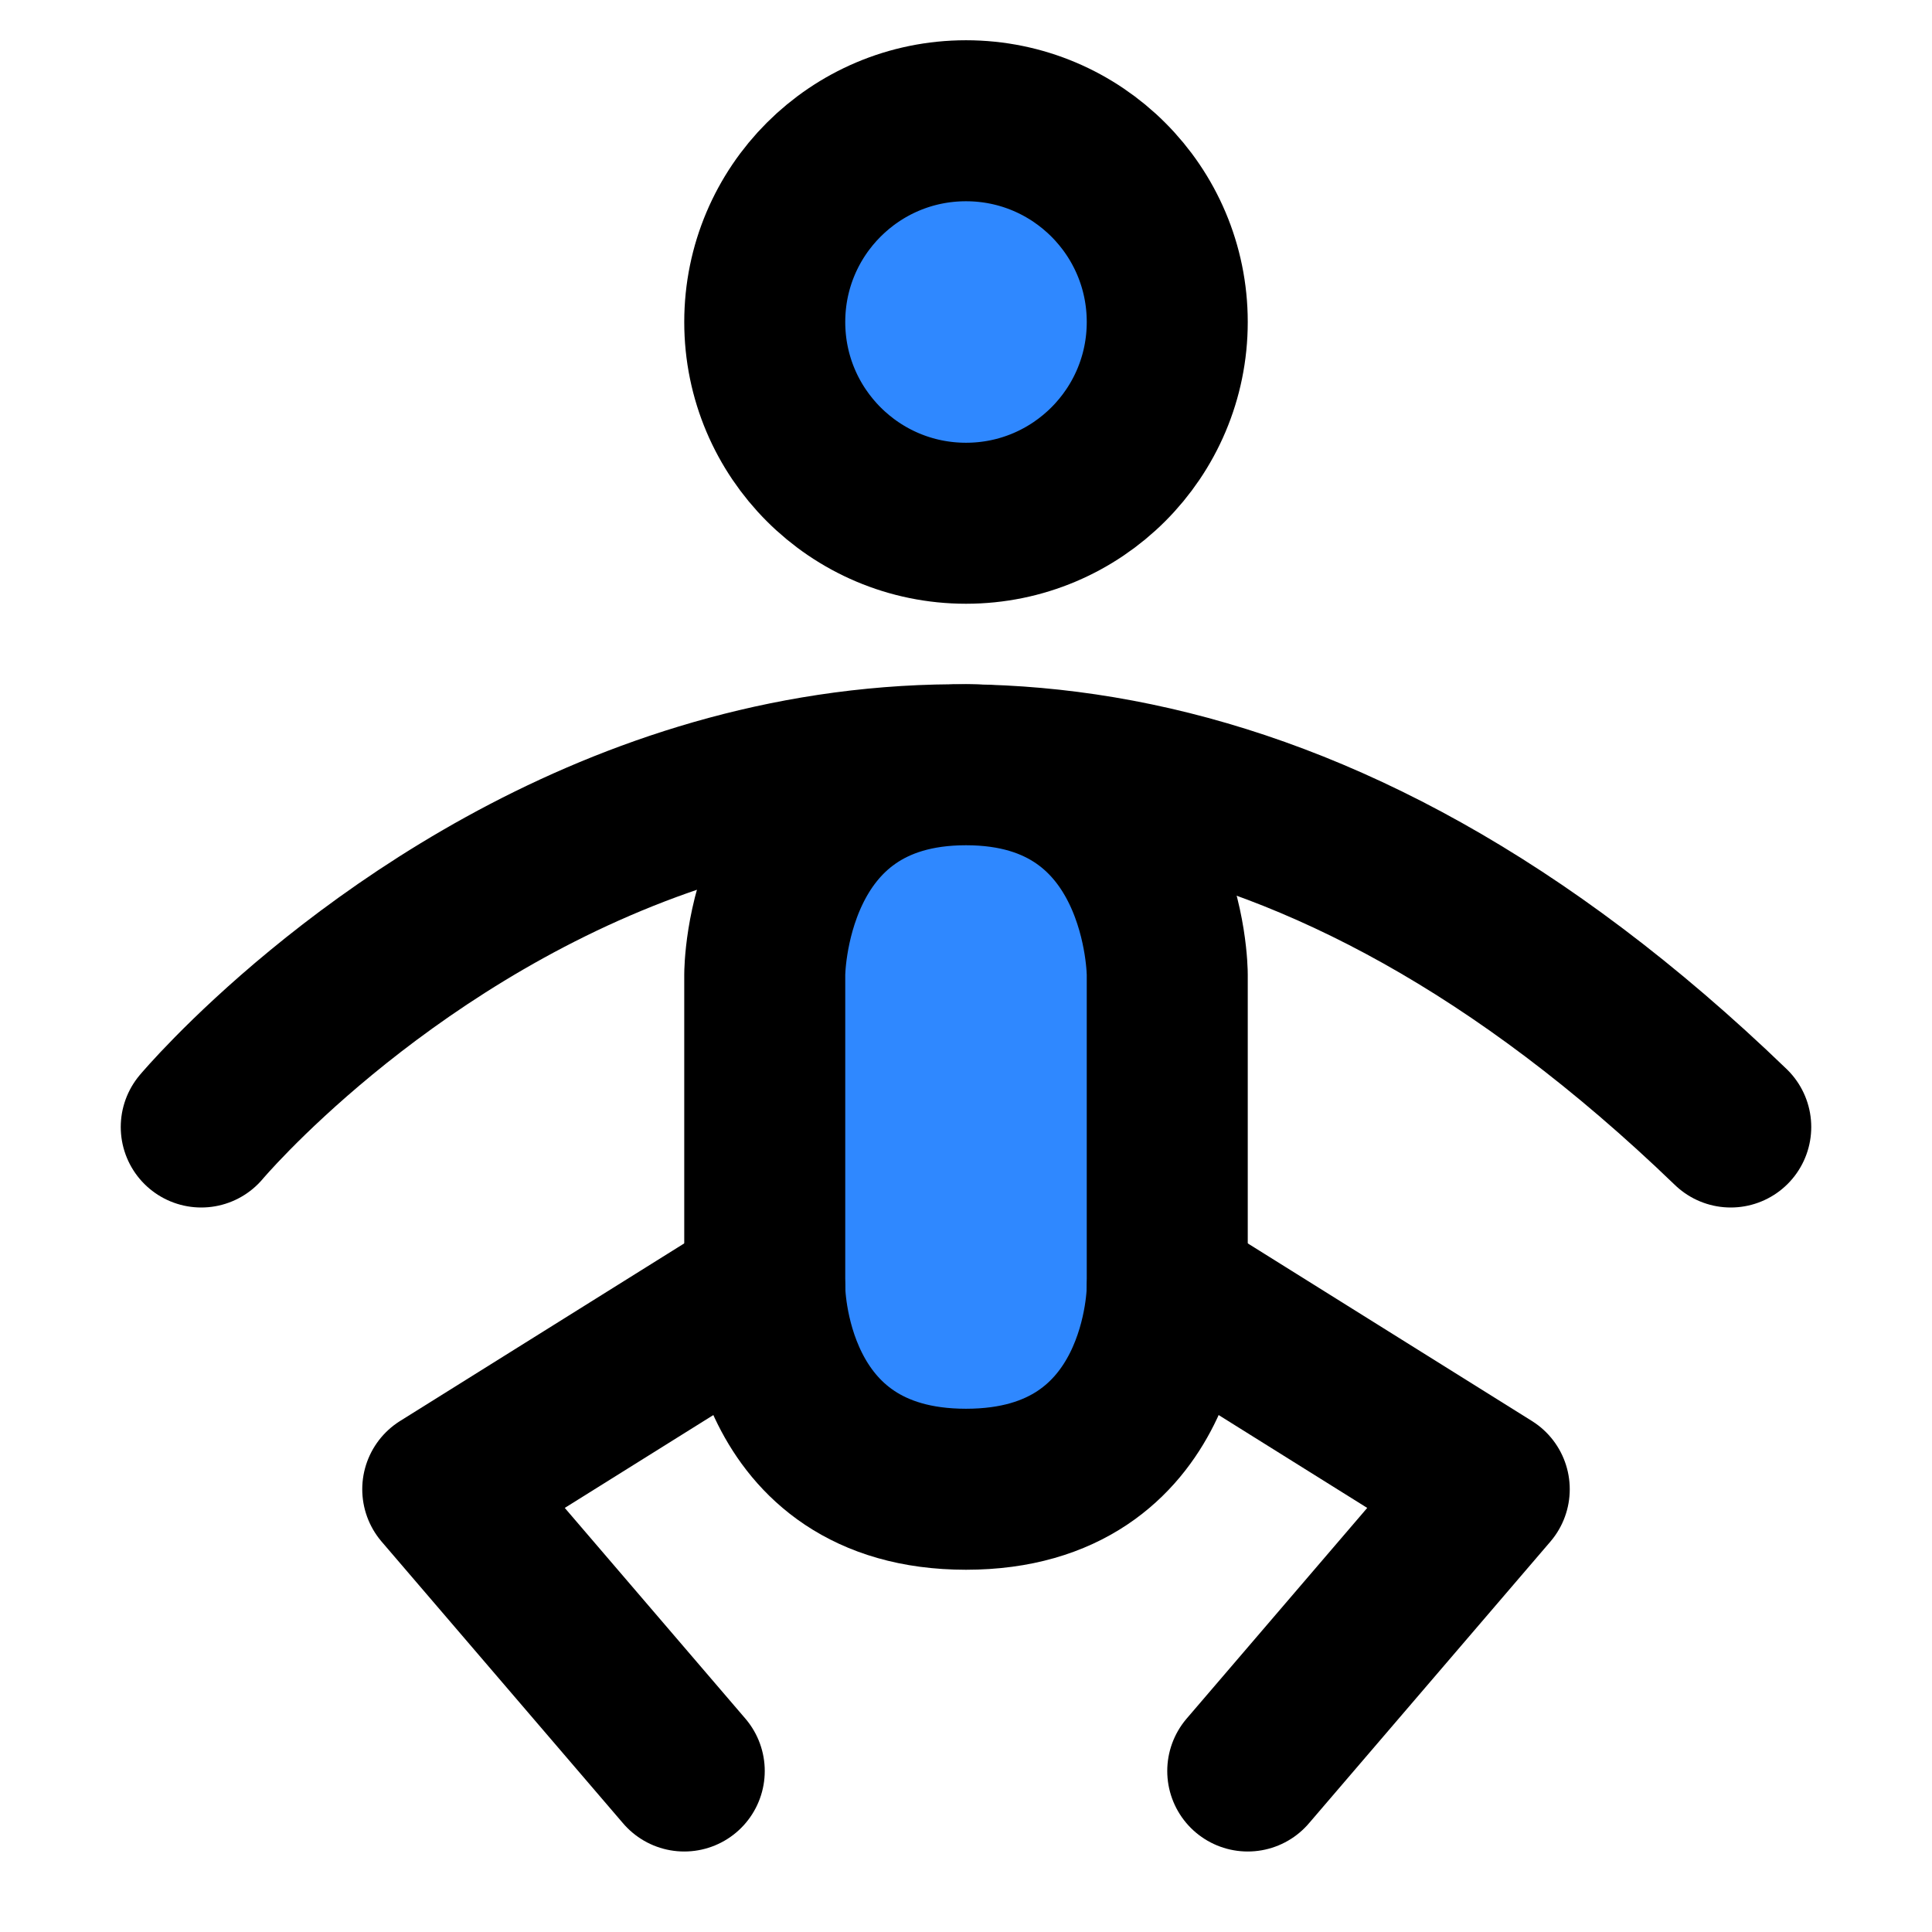 <?xml version="1.0" encoding="utf-8"?><!-- Скачано с сайта svg4.ru / Downloaded from svg4.ru -->
<svg width="800px" height="800px" viewBox="0 0 48 48" fill="none" xmlns="http://www.w3.org/2000/svg">
<circle cx="24" cy="8" r="5" fill="#2F88FF" stroke="#000000" stroke-width="4" stroke-linecap="round" stroke-linejoin="round"/>
<path d="M5 28C5 28 22 7.75 43 28" stroke="#000000" stroke-width="4" stroke-linecap="round"/>
<path d="M19 28V24.21C19 24.21 19 19 24 19C29 19 29 24.21 29 24.21V28V32C29 32 29 37 24 37C19 37 19 32 19 32V28Z" fill="#2F88FF" stroke="#000000" stroke-width="4" stroke-linecap="round" stroke-linejoin="round"/>
<path d="M29 32L37 37L31 44" stroke="#000000" stroke-width="4" stroke-linecap="round" stroke-linejoin="round"/>
<path d="M19 32L11 37L17 44" stroke="#000000" stroke-width="4" stroke-linecap="round" stroke-linejoin="round"/>
</svg>
